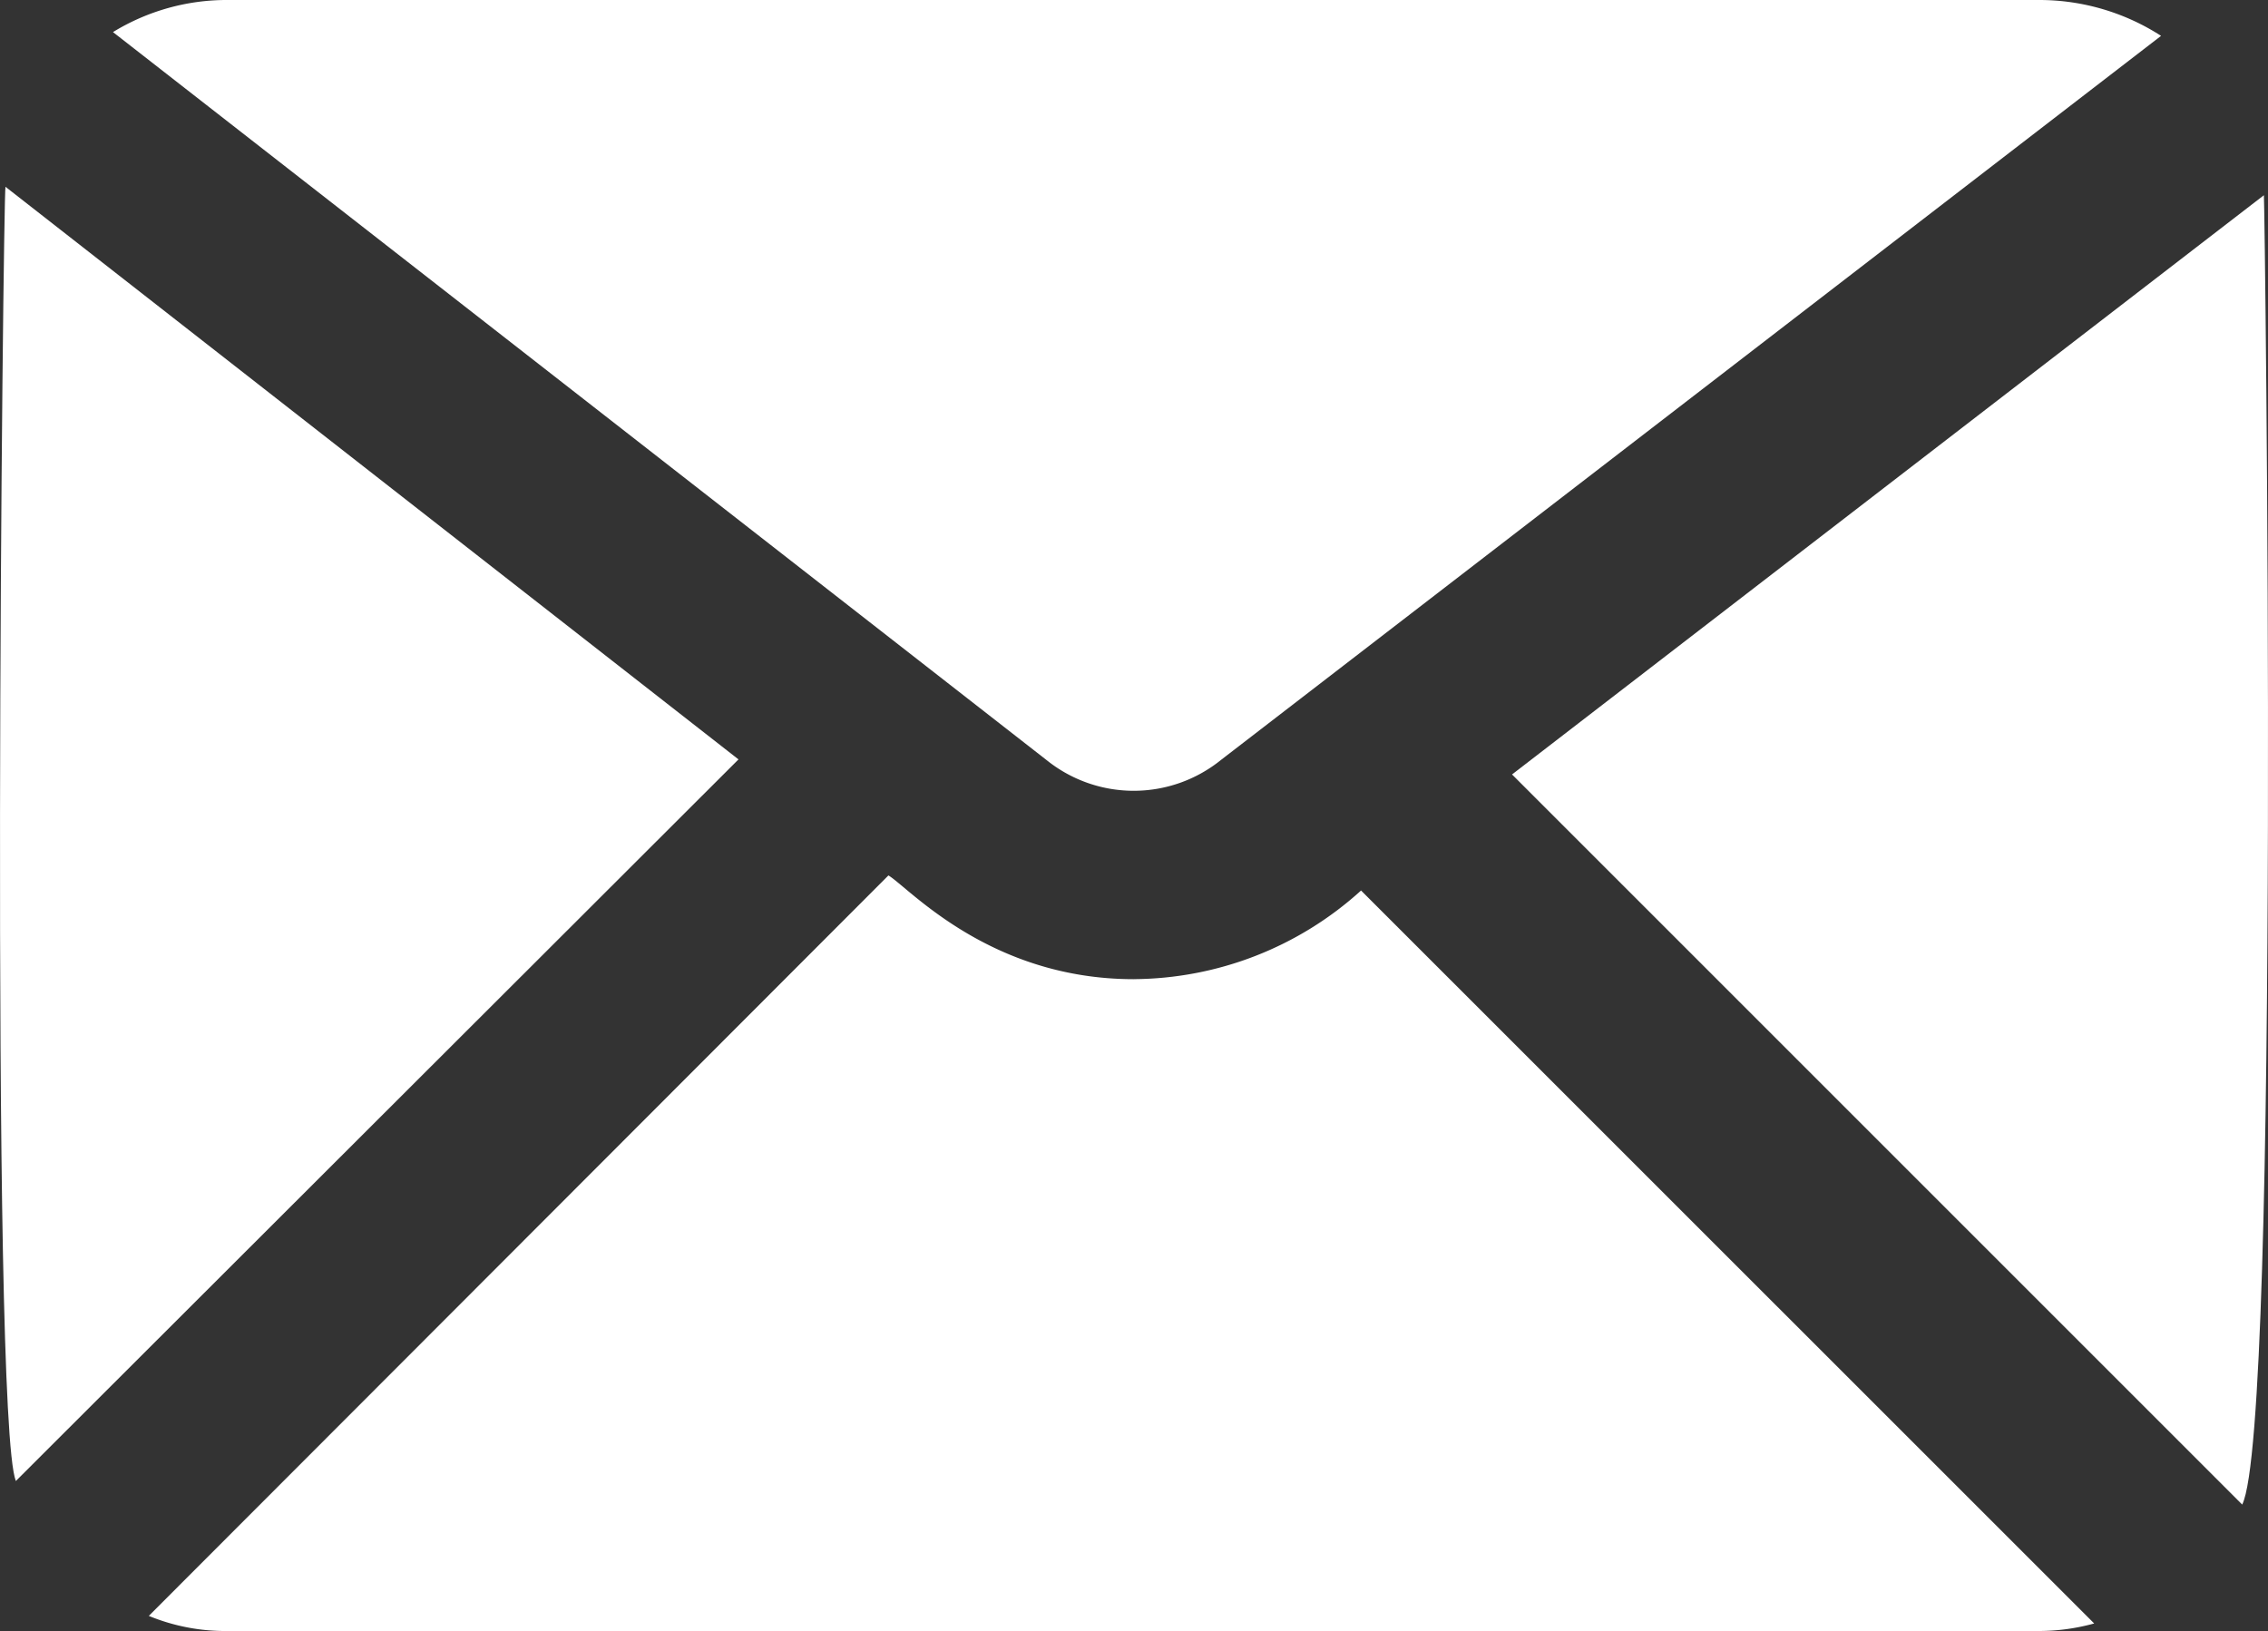 <svg xmlns="http://www.w3.org/2000/svg" width="80" height="57.536" viewBox="0 0 80 57.536">
  <rect x="0" y="0" width="80" height="57.536" fill="#333333" stroke="none"/>
  <g id="eMail" transform="translate(40 28.768)">
    <g id="Raggruppa_443" data-name="Raggruppa 443" transform="translate(-40 -28.768)">
      <path id="Tracciato_1304" data-name="Tracciato 1304" d="M61.423,26.821,94.6,1.265A7.92,7.92,0,0,0,90.307,0H26.417a7.676,7.676,0,0,0-4.06,1.132L55.3,26.822a4.9,4.9,0,0,0,6.123,0Z" transform="translate(-18.372 0)" fill="#fff"/>
      <path id="Tracciato_1305" data-name="Tracciato 1305" d="M.193,36.964c-.084.361-.55,43.365.366,45.656l25.49-25.456Z" transform="translate(0 -30.375)" fill="#fff"/>
      <path id="Tracciato_1306" data-name="Tracciato 1306" d="M64.188,176.893c-5.09,0-7.934-3.231-8.652-3.66L29.447,199.354a7.085,7.085,0,0,0,2.8.533h63.89a7.331,7.331,0,0,0,1.93-.266L72.207,173.765a12.031,12.031,0,0,1-8.019,3.127Z" transform="translate(-24.198 -142.351)" fill="#fff"/>
      <path id="Tracciato_1307" data-name="Tracciato 1307" d="M325.7,38.644,299.182,59.075l25.756,25.756c1.366-2.733.8-45.854.765-46.187Z" transform="translate(-245.848 -31.755)" fill="#fff"/>
    </g>
  </g>
</svg>
